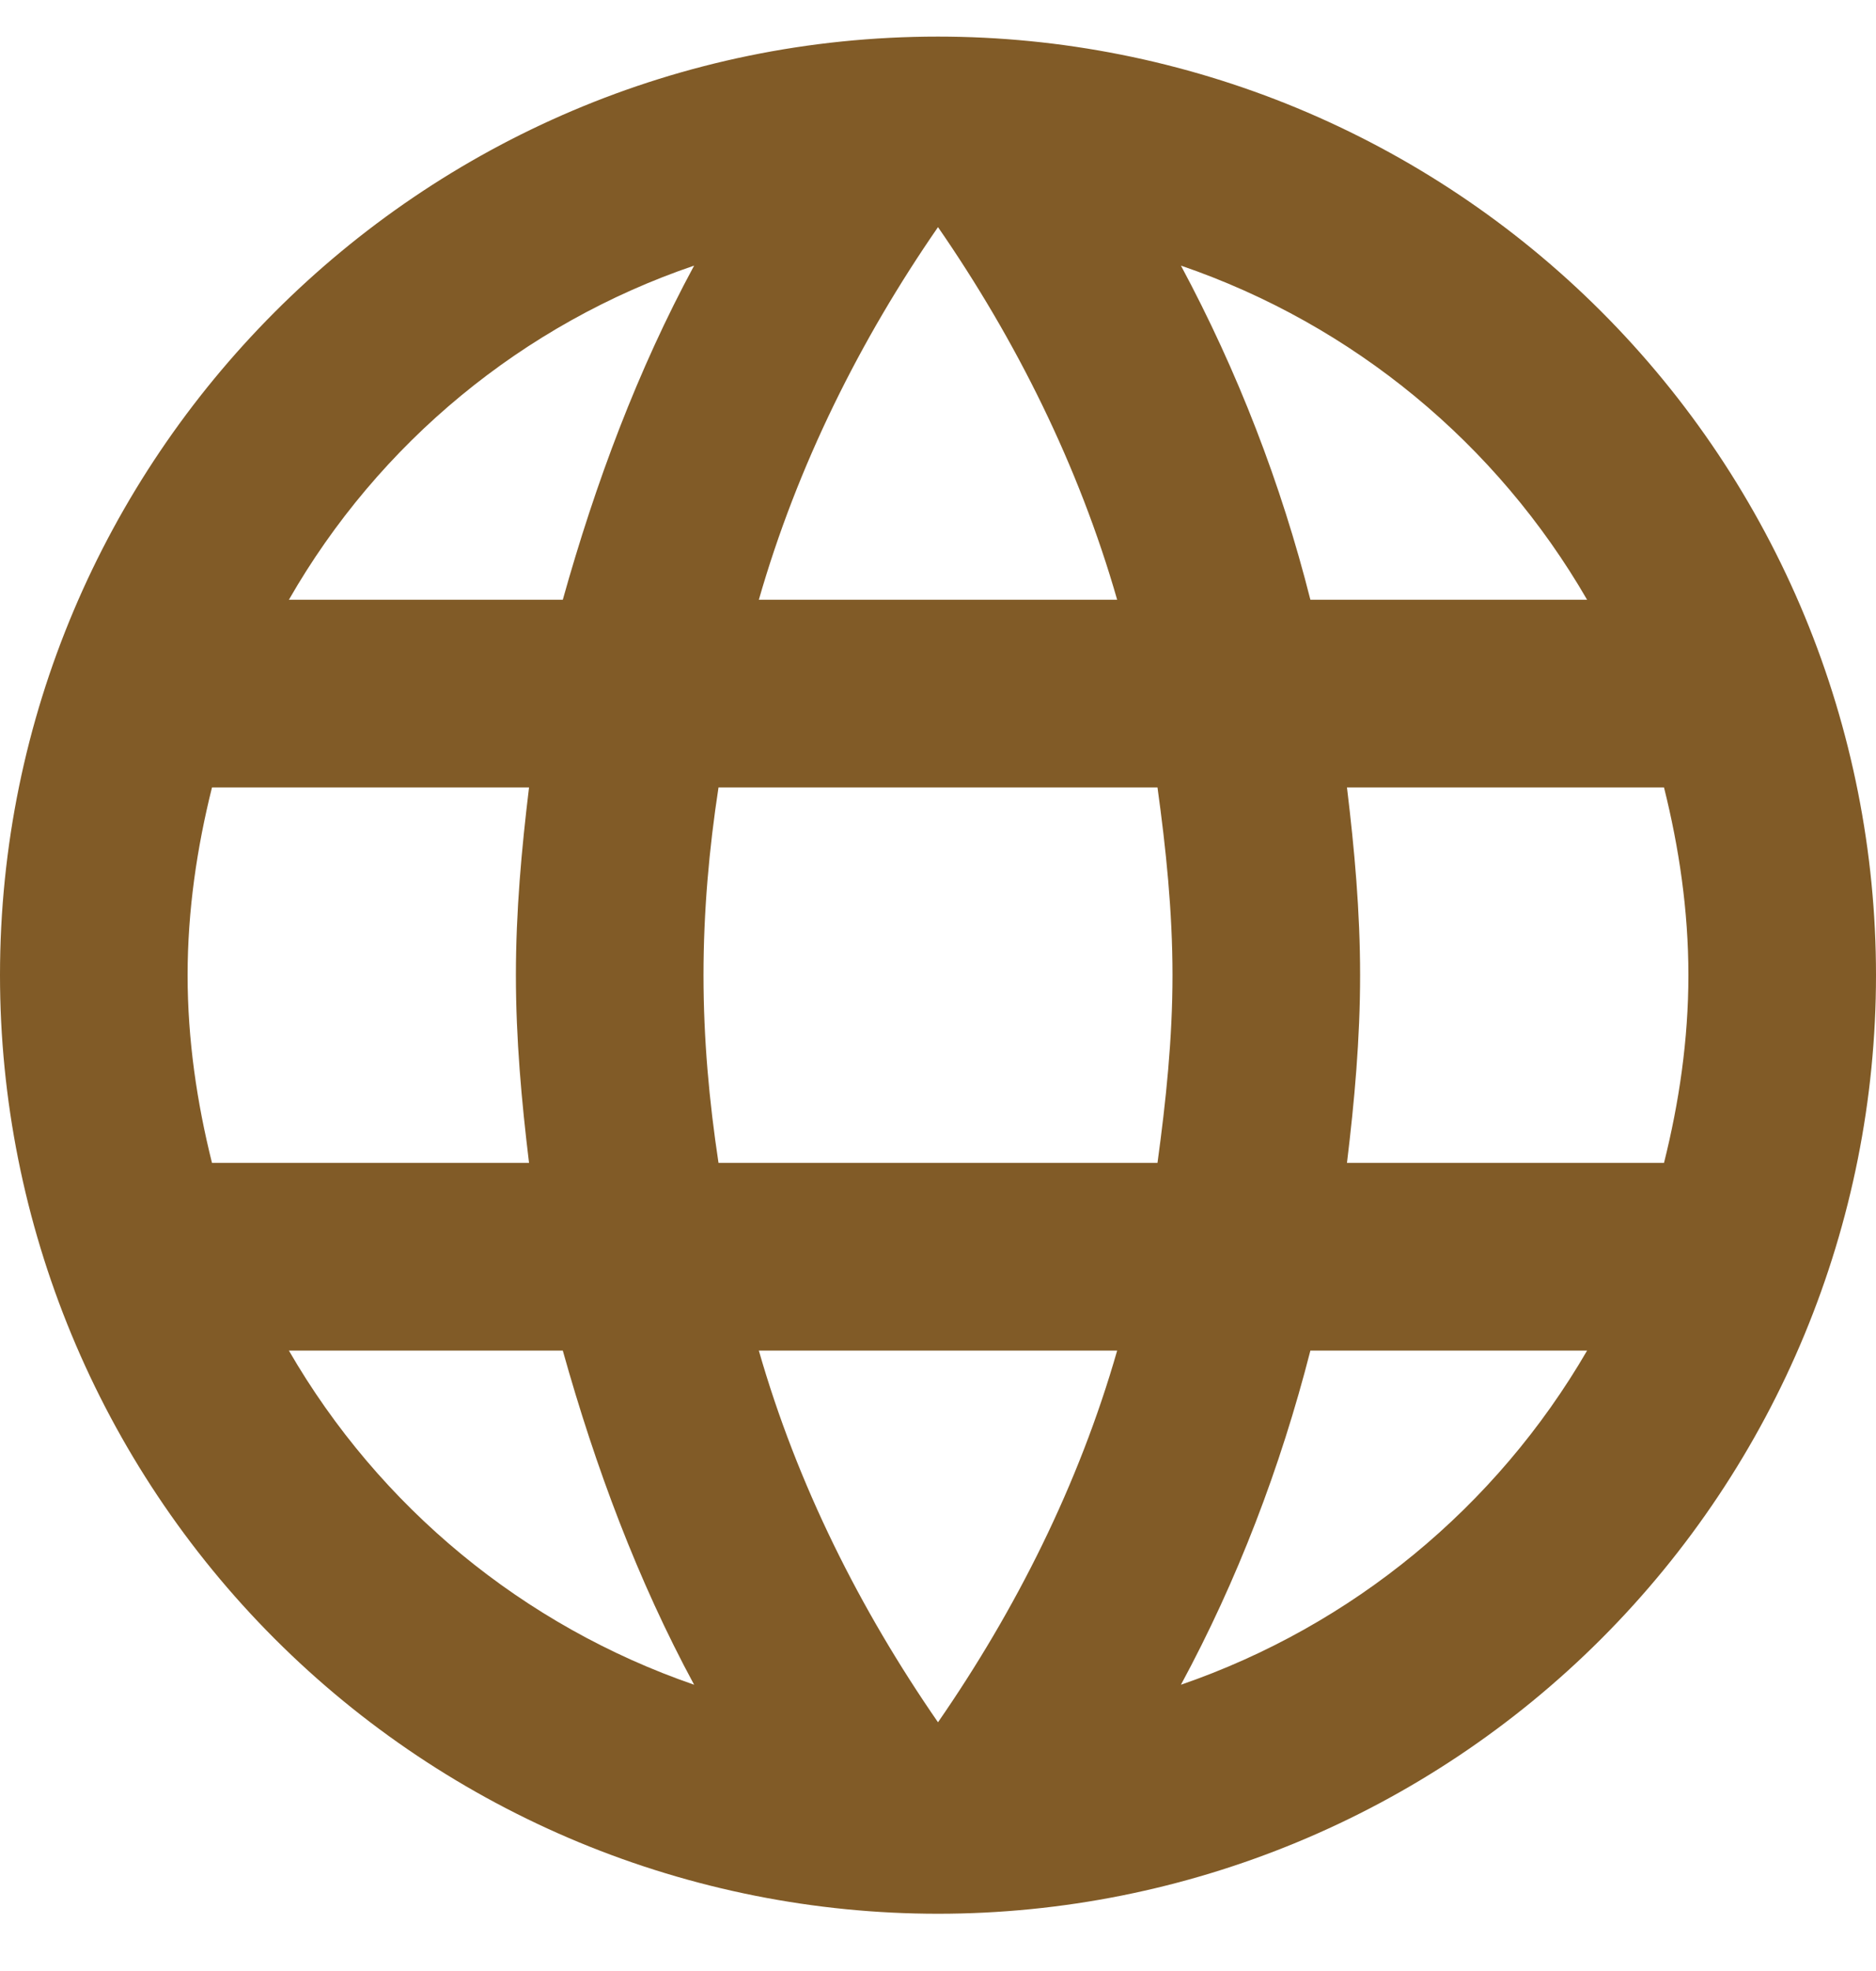 <svg width="20" height="21" viewBox="0 0 20 21" fill="none" xmlns="http://www.w3.org/2000/svg">
<path d="M14.36 12.39C14.44 11.73 14.5 11.07 14.5 10.39C14.5 9.71 14.44 9.05 14.36 8.39H17.74C17.9 9.03 18 9.7 18 10.39C18 11.08 17.9 11.75 17.74 12.39M12.59 17.95C13.19 16.84 13.65 15.64 13.97 14.39H16.92C15.951 16.058 14.414 17.322 12.59 17.95ZM12.34 12.39H7.66C7.56 11.73 7.5 11.07 7.5 10.39C7.5 9.71 7.56 9.04 7.66 8.39H12.34C12.43 9.04 12.5 9.71 12.5 10.39C12.5 11.07 12.43 11.73 12.34 12.39ZM10 18.35C9.17 17.15 8.5 15.82 8.09 14.39H11.91C11.5 15.82 10.83 17.15 10 18.35ZM6 6.39H3.08C4.039 4.717 5.575 3.451 7.4 2.83C6.8 3.94 6.35 5.14 6 6.39ZM3.08 14.39H6C6.35 15.64 6.8 16.84 7.4 17.95C5.579 17.322 4.045 16.058 3.08 14.39ZM2.26 12.39C2.1 11.75 2 11.08 2 10.39C2 9.7 2.1 9.03 2.26 8.39H5.64C5.56 9.05 5.5 9.71 5.5 10.39C5.5 11.07 5.56 11.73 5.64 12.39M10 2.42C10.83 3.62 11.5 4.96 11.91 6.39H8.09C8.5 4.96 9.17 3.62 10 2.42ZM16.92 6.39H13.97C13.657 5.151 13.194 3.956 12.59 2.83C14.43 3.46 15.96 4.73 16.92 6.39ZM10 0.39C4.47 0.39 0 4.89 0 10.39C0 13.042 1.054 15.586 2.929 17.461C3.858 18.39 4.96 19.126 6.173 19.629C7.386 20.131 8.687 20.39 10 20.39C12.652 20.39 15.196 19.336 17.071 17.461C18.946 15.586 20 13.042 20 10.39C20 9.077 19.741 7.776 19.239 6.563C18.736 5.35 18 4.248 17.071 3.319C16.142 2.39 15.04 1.654 13.827 1.151C12.614 0.649 11.313 0.39 10 0.39Z" fill="#815B27"/>
</svg>
